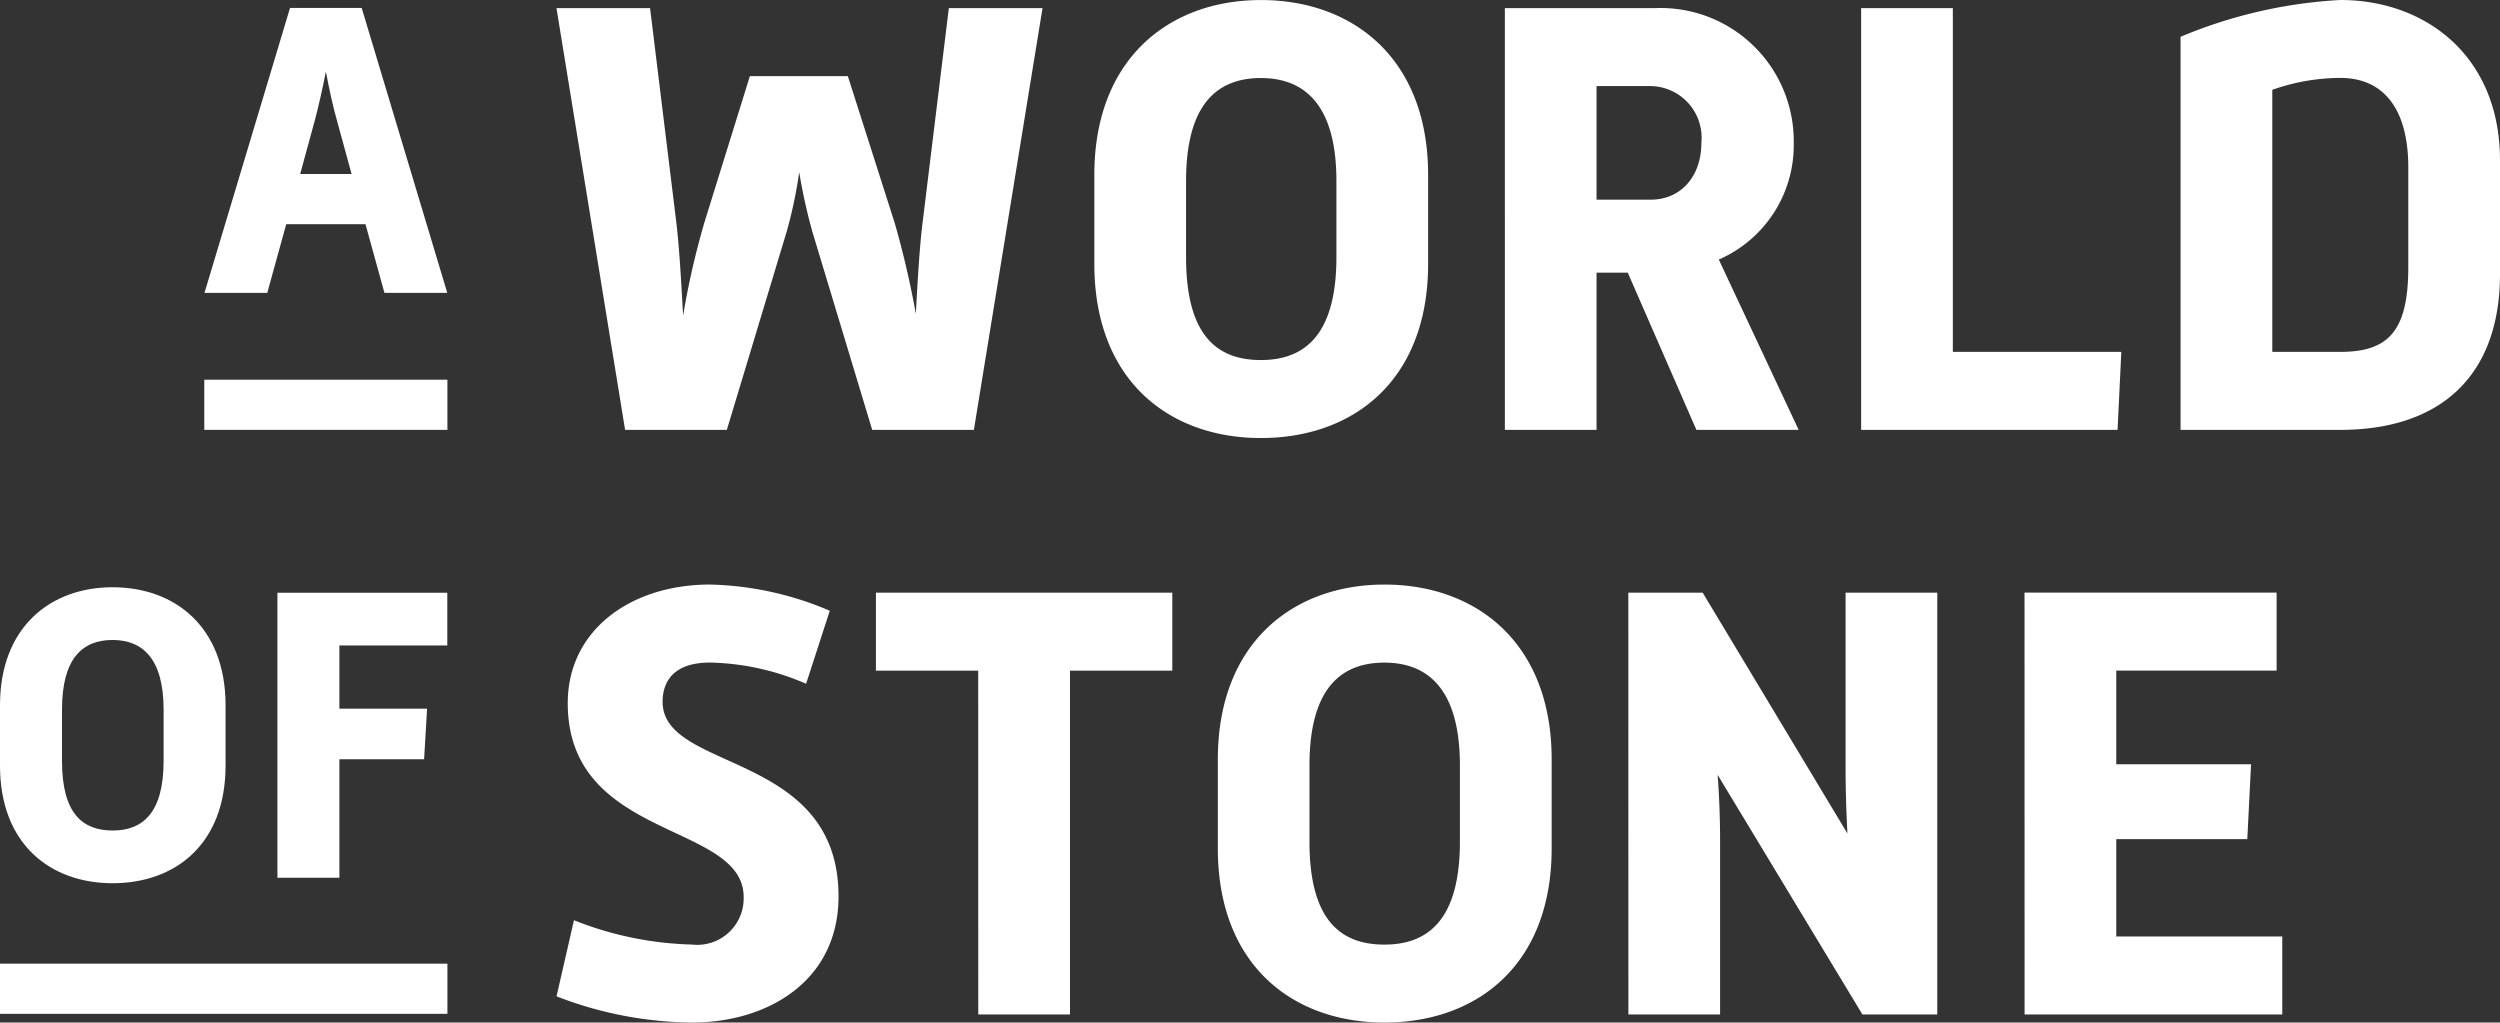 <svg xmlns="http://www.w3.org/2000/svg" width="146.776" height="60.034" viewBox="0 0 146.776 60.034">
  <rect x="0" y="0" width="146.776" height="60.034" fill="#333333" stroke="none"/>
  <g id="Group_117" data-name="Group 117" transform="translate(-420 -14.602)">
    <g id="Group_109" data-name="Group 109" transform="translate(431.994 14.602)">
      <path id="Path_208" data-name="Path 208" d="M361.892,199.146c0,3.773-1.173,4.982-3.992,4.982h-3.993V188.743a12.1,12.1,0,0,1,3.993-.7c2.381,0,3.992,1.611,3.992,5.275Zm-3.992,9.561c5.823,0,9.376-3.113,9.376-9.157v-6.666c0-6.082-4.322-9.415-9.376-9.415a28.1,28.1,0,0,0-9.378,2.161v23.077Zm-28.132,0h15.055l.22-4.579h-9.891V183.946h-5.384Zm-15.534-13.515v-6.669h3.188a3.034,3.034,0,0,1,2.966,3.333c0,2.016-1.245,3.335-2.966,3.335Zm-5.383,13.515h5.383v-9.23h1.833l4.029,9.23H326.1l-4.689-10a7.321,7.321,0,0,0,4.4-6.85,7.817,7.817,0,0,0-8.131-7.911h-8.829Zm-14.323-4.1c-2.6,0-4.394-1.465-4.394-6.043v-4.469c0-4.468,1.793-6.044,4.394-6.044,2.565,0,4.433,1.576,4.433,6.044v4.469c0,4.578-1.868,6.043-4.433,6.043m-9.779-5.64c0,6.849,4.4,10.219,9.779,10.219,5.422,0,9.817-3.37,9.817-10.219v-5.238c0-6.813-4.395-10.257-9.817-10.257-5.383,0-9.779,3.444-9.779,10.257ZM257.2,208.707h5.973l3.516-11.648a26.445,26.445,0,0,0,.732-3.48,33.185,33.185,0,0,0,.769,3.48l3.517,11.648h5.97l4.03-24.762h-5.5l-1.538,12.564c-.184,1.464-.294,3.443-.4,5.384a53.3,53.3,0,0,0-1.246-5.349l-2.747-8.607h-5.75l-2.675,8.607a47.2,47.2,0,0,0-1.246,5.46c-.11-1.979-.219-3.993-.4-5.495l-1.54-12.564h-5.494Z" transform="translate(-232.494 -183.469)" fill="#ffffff"/>
      <path id="Path_209" data-name="Path 209" d="M236.941,193.712l.865-3.168c.2-.766.446-1.807.644-2.846.2,1.04.421,2.08.643,2.846l.867,3.168Zm-5.618,6.98h3.686l1.114-4.034h4.653l1.113,4.034h3.689l-5.025-16.73h-4.207Z" transform="translate(-231.312 -183.496)" fill="#ffffff"/>
      <rect id="Rectangle_183" data-name="Rectangle 183" width="14.274" height="2.945" transform="translate(0 22.293)" fill="#ffffff"/>
    </g>
    <g id="Group_110" data-name="Group 110" transform="translate(420 48.921)">
      <path id="Path_210" data-name="Path 210" d="M339.364,244.991h15.129v-4.579h-9.746V234.7h7.693l.22-4.395h-7.913v-5.5h9.414v-4.579h-14.8Zm-23.26,0h5.383V234.808c0-1.1-.035-2.456-.144-3.883l8.5,14.066h4.395V220.228h-5.383v10.367c0,1.061.035,2.381.109,3.773l-8.5-14.14H316.1Zm-14.324-4.1c-2.6,0-4.4-1.465-4.4-6.044v-4.469c0-4.469,1.8-6.042,4.4-6.042,2.564,0,4.432,1.573,4.432,6.042v4.469c0,4.579-1.868,6.044-4.432,6.044M292,235.246c0,6.852,4.4,10.22,9.781,10.22,5.421,0,9.817-3.368,9.817-10.22v-5.236c0-6.813-4.4-10.257-9.817-10.257-5.383,0-9.781,3.444-9.781,10.257Zm-14.066,9.746h5.386V224.807h6.006v-4.579h-17.4v4.579h6.005Zm-24.76-1.064a22.456,22.456,0,0,0,7.949,1.539c4.467,0,8.607-2.453,8.607-7.4,0-8.573-10.328-7.289-10.328-11.429,0-1.245.7-2.306,2.783-2.306a14.834,14.834,0,0,1,5.641,1.245l1.391-4.286a18.9,18.9,0,0,0-7.033-1.539c-4.653,0-8.351,2.674-8.351,6.961,0,8.1,10.328,6.959,10.328,11.391a2.728,2.728,0,0,1-3.038,2.784,20.015,20.015,0,0,1-6.925-1.428Z" transform="translate(-220.5 -219.752)" fill="#ffffff"/>
      <path id="Path_211" data-name="Path 211" d="M234.919,236.973h3.637v-6.954h4.974l.175-2.97h-5.149v-3.713h6.336v-3.093h-9.973Zm-9.677-2.771c-1.758,0-2.971-.989-2.971-4.083V227.1c0-3.02,1.213-4.085,2.971-4.085,1.732,0,2.994,1.065,2.994,4.085v3.019c0,3.094-1.262,4.083-2.994,4.083m-6.611-3.812c0,4.628,2.971,6.907,6.611,6.907,3.663,0,6.632-2.279,6.632-6.907v-3.539c0-4.6-2.968-6.931-6.632-6.931-3.64,0-6.611,2.328-6.611,6.931Z" transform="translate(-218.631 -219.761)" fill="#ffffff"/>
      <rect id="Rectangle_184" data-name="Rectangle 184" width="26.268" height="2.944" transform="translate(0 22.259)" fill="#ffffff"/>
    </g>
  </g>
</svg>
